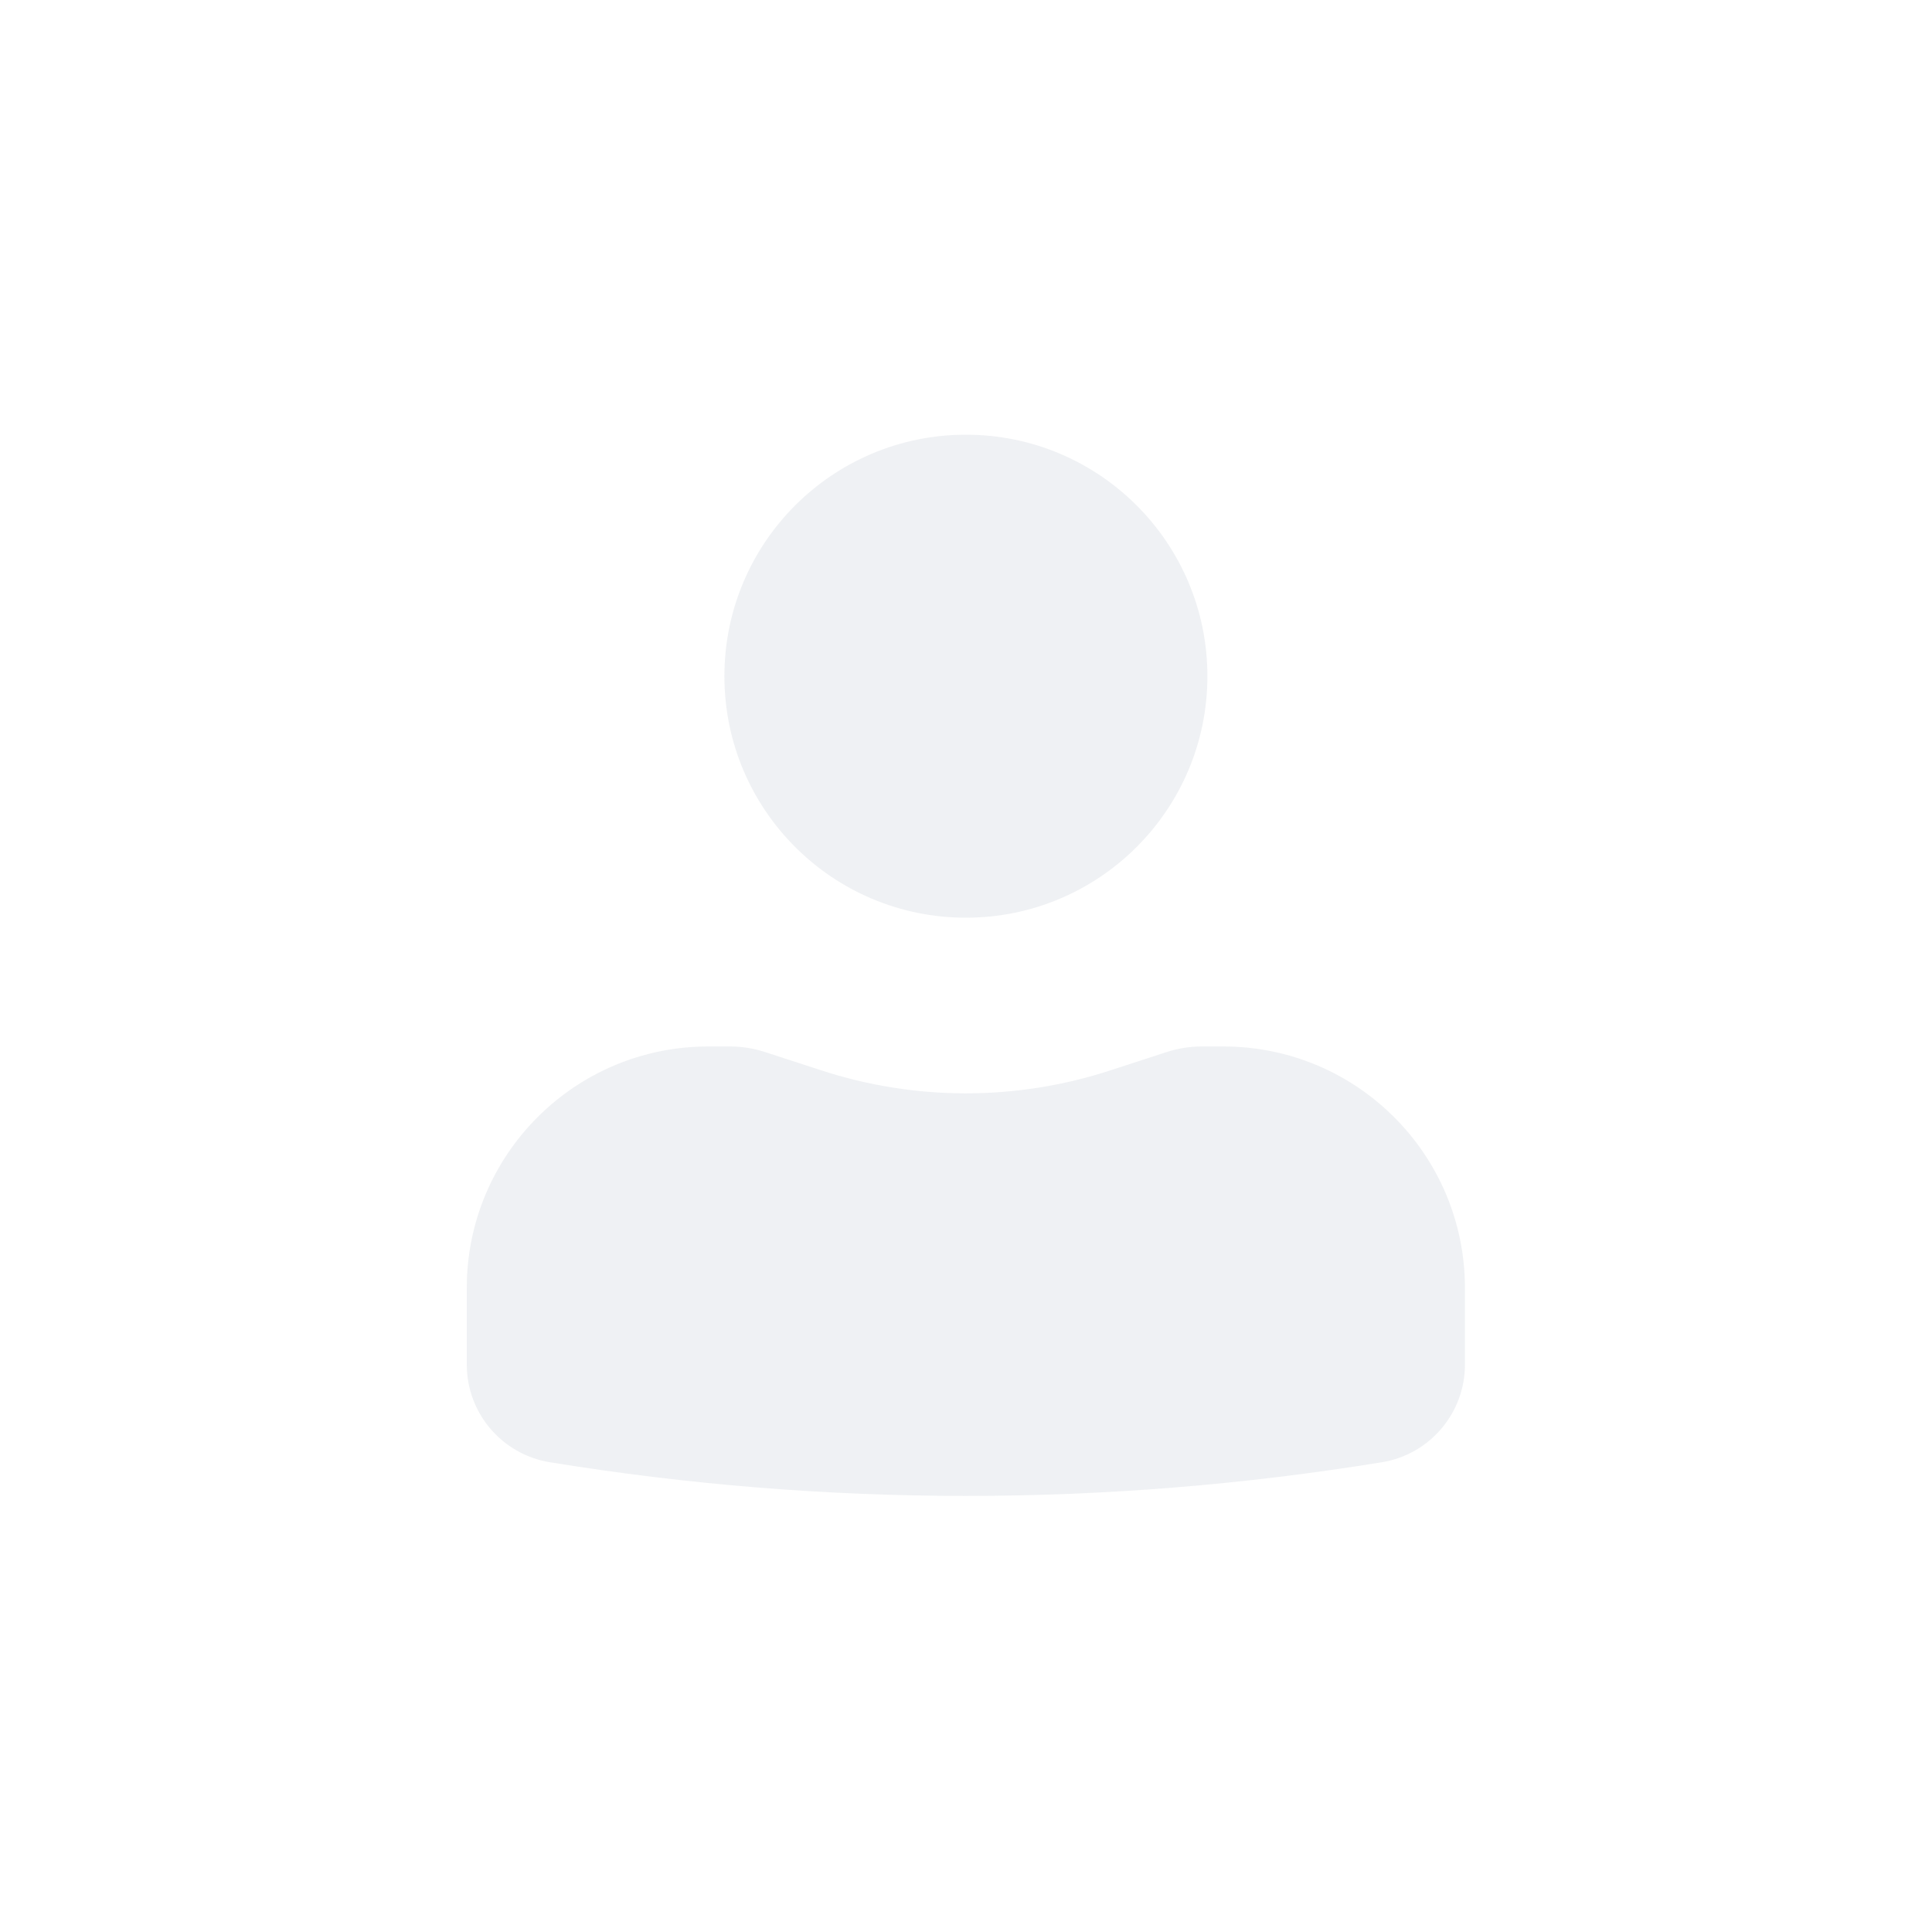 <svg width="20" height="20" viewBox="0 0 20 20" fill="none" xmlns="http://www.w3.org/2000/svg">
<g opacity="0.6">
<path d="M9.999 4.5C8.618 4.5 7.499 5.619 7.499 7C7.499 8.381 8.618 9.5 9.999 9.5C11.379 9.5 12.499 8.381 12.499 7C12.499 5.619 11.379 4.5 9.999 4.5Z" fill="#E5E8EC"/>
<path d="M7.332 10.833C5.951 10.833 4.832 11.953 4.832 13.333V14.126C4.832 14.628 5.196 15.056 5.692 15.137C8.544 15.602 11.453 15.602 14.306 15.137C14.801 15.056 15.165 14.628 15.165 14.126V13.333C15.165 11.953 14.046 10.833 12.665 10.833H12.438C12.315 10.833 12.193 10.853 12.076 10.891L11.499 11.079C10.524 11.398 9.473 11.398 8.498 11.079L7.921 10.891C7.804 10.853 7.682 10.833 7.559 10.833H7.332Z" fill="#E5E8EC"/>
</g>
</svg>
